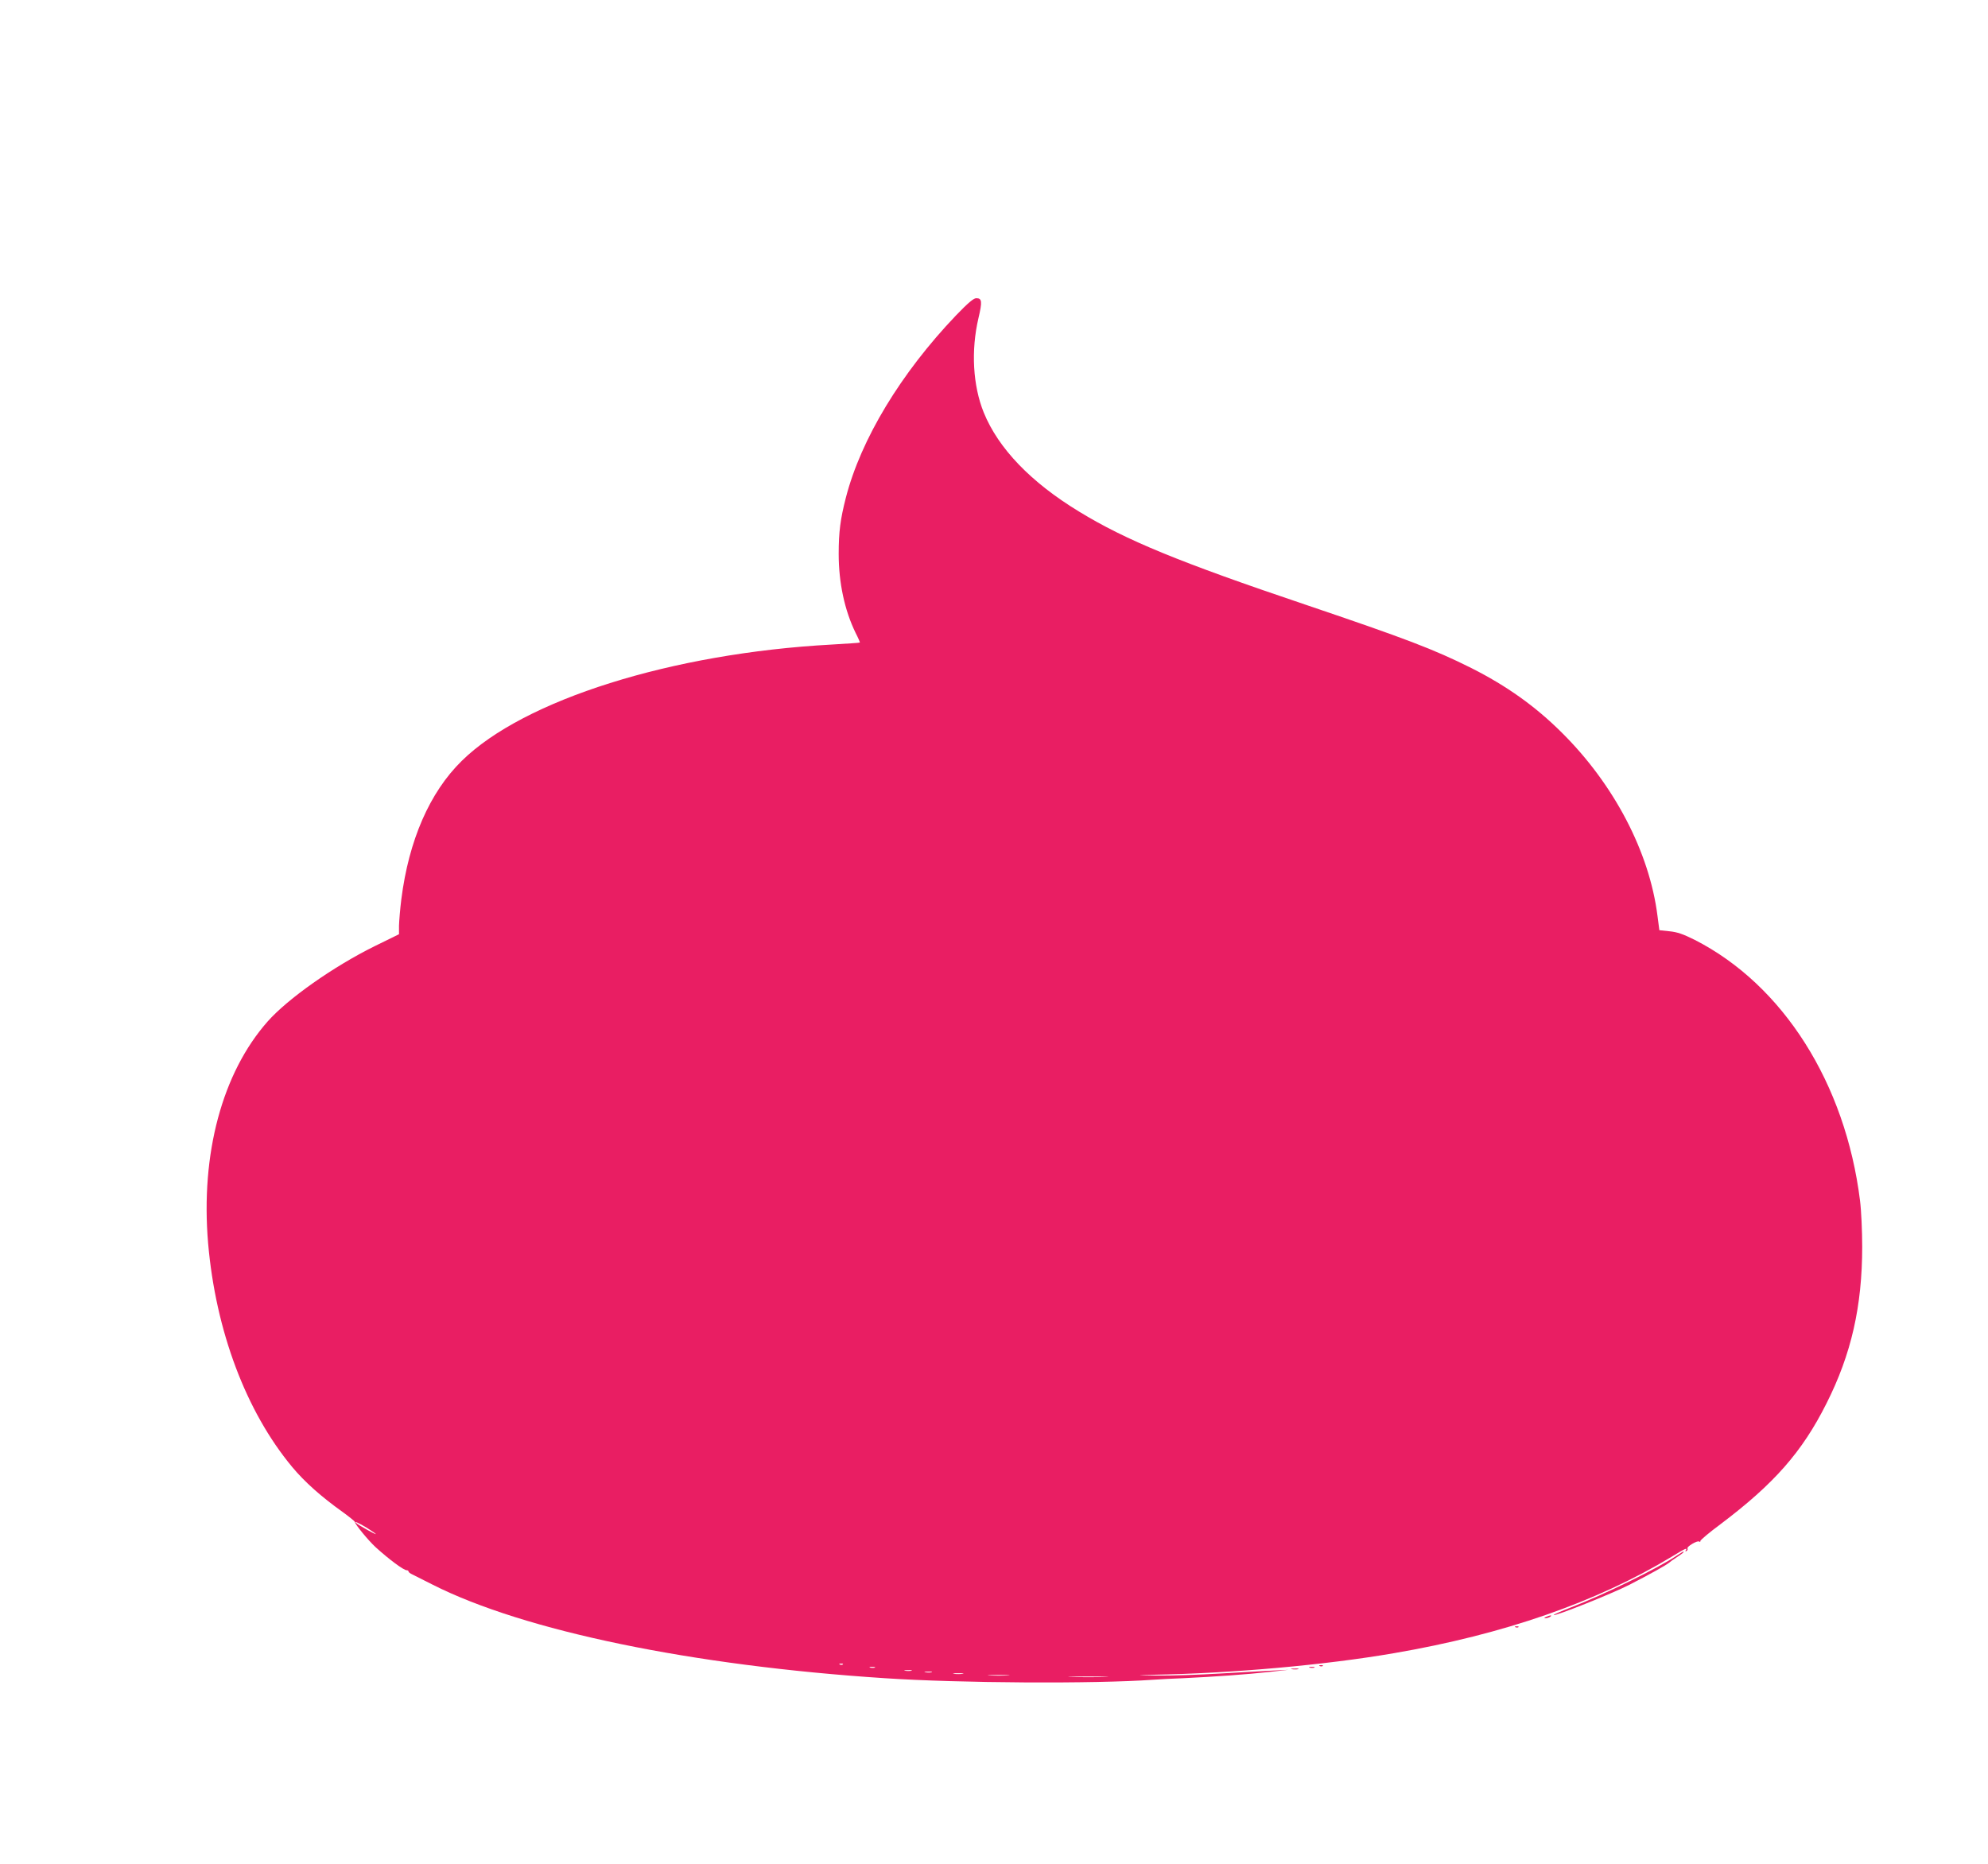 <?xml version="1.0" standalone="no"?>
<!DOCTYPE svg PUBLIC "-//W3C//DTD SVG 20010904//EN"
 "http://www.w3.org/TR/2001/REC-SVG-20010904/DTD/svg10.dtd">
<svg version="1.0" xmlns="http://www.w3.org/2000/svg"
 width="1280pt" height="1200pt" viewBox="0 0 1280 1200"
 preserveAspectRatio="xMidYMid meet">
<g transform="translate(0,1200) scale(0.1,-0.1)"
fill="#e91e63" stroke="none">
<path d="M6156 9970 c-356 -373 -613 -798 -710 -1175 -35 -137 -46 -219 -46
-361 0 -186 38 -363 109 -509 17 -33 29 -61 27 -62 -1 -2 -83 -7 -182 -13
-1029 -56 -1982 -356 -2381 -749 -207 -203 -341 -512 -389 -891 -8 -63 -14
-139 -15 -170 l0 -55 -157 -77 c-265 -131 -559 -338 -689 -485 -292 -331 -432
-851 -383 -1428 49 -564 244 -1083 542 -1441 80 -96 187 -191 323 -288 44 -32
80 -61 80 -65 0 -14 86 -119 134 -163 87 -79 180 -148 200 -148 6 0 11 -3 11
-7 0 -5 10 -13 23 -19 12 -6 72 -36 133 -67 587 -297 1669 -521 2910 -602 481
-32 1350 -37 1729 -10 44 3 132 8 195 10 192 9 418 25 550 40 l125 14 -100 -5
c-55 -3 -208 -11 -340 -19 -132 -8 -312 -14 -400 -13 -146 2 -149 3 -35 5 510
9 1115 63 1555 139 707 121 1307 330 1788 621 92 56 103 60 91 41 -4 -7 -3 -8
5 -4 6 4 9 11 6 16 -7 11 62 53 75 45 6 -4 9 -2 8 3 -2 5 56 54 129 108 346
261 526 465 683 778 160 317 230 626 230 1009 0 101 -6 234 -14 297 -94 755
-495 1388 -1063 1678 -76 38 -113 51 -164 56 l-65 7 -12 92 c-52 411 -279 846
-617 1181 -170 169 -354 300 -582 415 -242 121 -424 190 -1068 408 -810 273
-1156 415 -1457 599 -311 189 -520 407 -614 638 -70 173 -83 399 -34 608 25
106 23 128 -14 128 -17 0 -52 -29 -130 -110z m-3795 -7806 c32 -20 59 -39 59
-41 0 -5 -110 56 -124 69 -23 19 10 5 65 -28z m3066 -880 c-3 -3 -12 -4 -19
-1 -8 3 -5 6 6 6 11 1 17 -2 13 -5z m206 -21 c-7 -2 -21 -2 -30 0 -10 3 -4 5
12 5 17 0 24 -2 18 -5z m235 -20 c-10 -2 -28 -2 -40 0 -13 2 -5 4 17 4 22 1
32 -1 23 -4z m130 -10 c-10 -2 -28 -2 -40 0 -13 2 -5 4 17 4 22 1 32 -1 23 -4z
m200 -10 c-16 -2 -40 -2 -55 0 -16 2 -3 4 27 4 30 0 43 -2 28 -4z m290 -10
c-32 -2 -84 -2 -115 0 -32 2 -6 3 57 3 63 0 89 -1 58 -3z m625 -10 c-56 -2
-151 -2 -210 0 -59 1 -13 3 102 3 116 0 164 -2 108 -3z"/>
<path d="M10800 1987 c-124 -84 -469 -253 -687 -337 -62 -24 -111 -45 -109
-48 9 -9 372 136 486 194 133 68 238 127 256 142 5 5 29 22 52 37 37 24 49 35
39 35 -1 0 -18 -11 -37 -23z"/>
<path d="M9955 1590 c-13 -6 -15 -9 -5 -9 8 0 22 4 30 9 18 12 2 12 -25 0z"/>
<path d="M9758 1523 c7 -3 16 -2 19 1 4 3 -2 6 -13 5 -11 0 -14 -3 -6 -6z"/>
<path d="M8498 1273 c7 -3 16 -2 19 1 4 3 -2 6 -13 5 -11 0 -14 -3 -6 -6z"/>
<path d="M8433 1263 c9 -2 23 -2 30 0 6 3 -1 5 -18 5 -16 0 -22 -2 -12 -5z"/>
<path d="M8318 1253 c12 -2 30 -2 40 0 9 3 -1 5 -23 4 -22 0 -30 -2 -17 -4z"/>
</g>
</svg>
